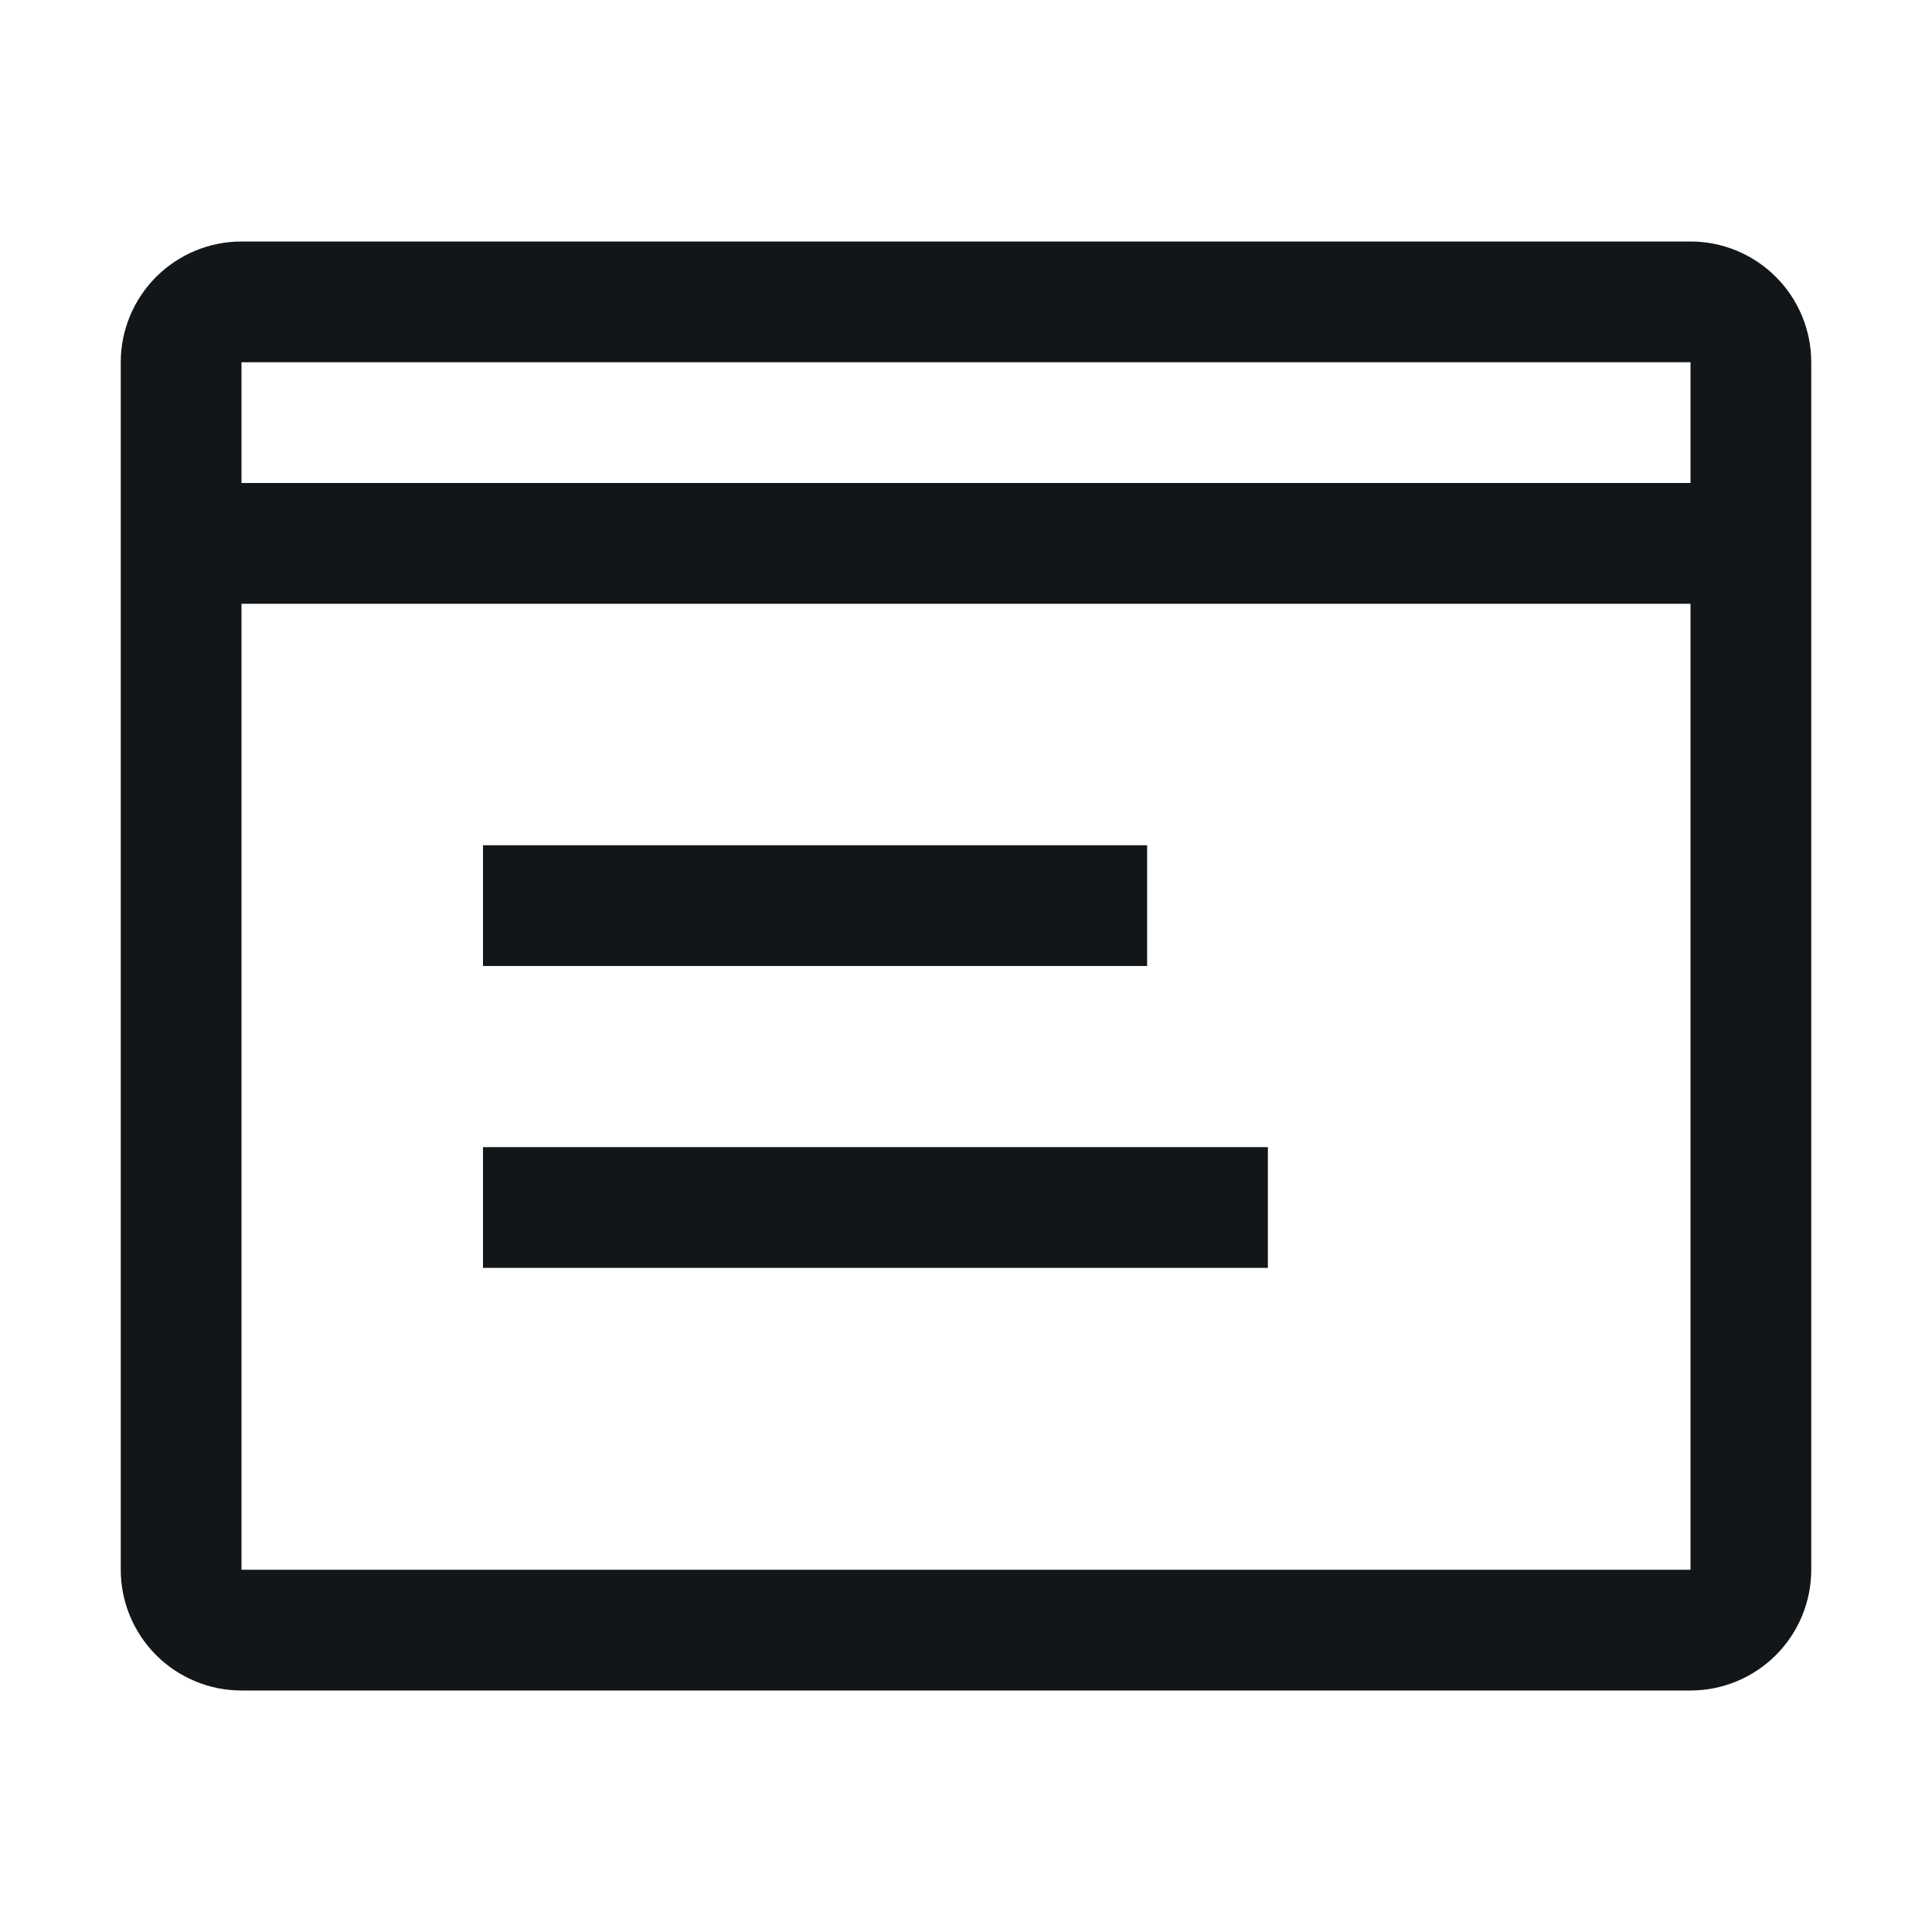 <svg width="32" height="32" viewBox="0 0 32 32" fill="none" xmlns="http://www.w3.org/2000/svg">
<g id="account 1" clip-path="url(#clip0_4863_17156)">
<path id="Vector" d="M8 14H19V16H8V14ZM8 19H21V21H8V19Z" fill="#121619"/>
<path id="Vector_2" d="M28 4H4C3.47 4 2.961 4.211 2.586 4.586C2.211 4.961 2 5.47 2 6V26C2 26.53 2.211 27.039 2.586 27.414C2.961 27.789 3.47 28 4 28H28C28.53 28 29.039 27.789 29.414 27.414C29.789 27.039 30 26.53 30 26V6C30 5.47 29.789 4.961 29.414 4.586C29.039 4.211 28.53 4 28 4ZM28 6V8H4V6H28ZM4 26V10H28V26H4Z" fill="#121619"/>
</g>
<defs>
<clipPath id="clip0_4863_17156">
<rect width="32" height="32" fill="white"/>
</clipPath>
</defs>
</svg>
